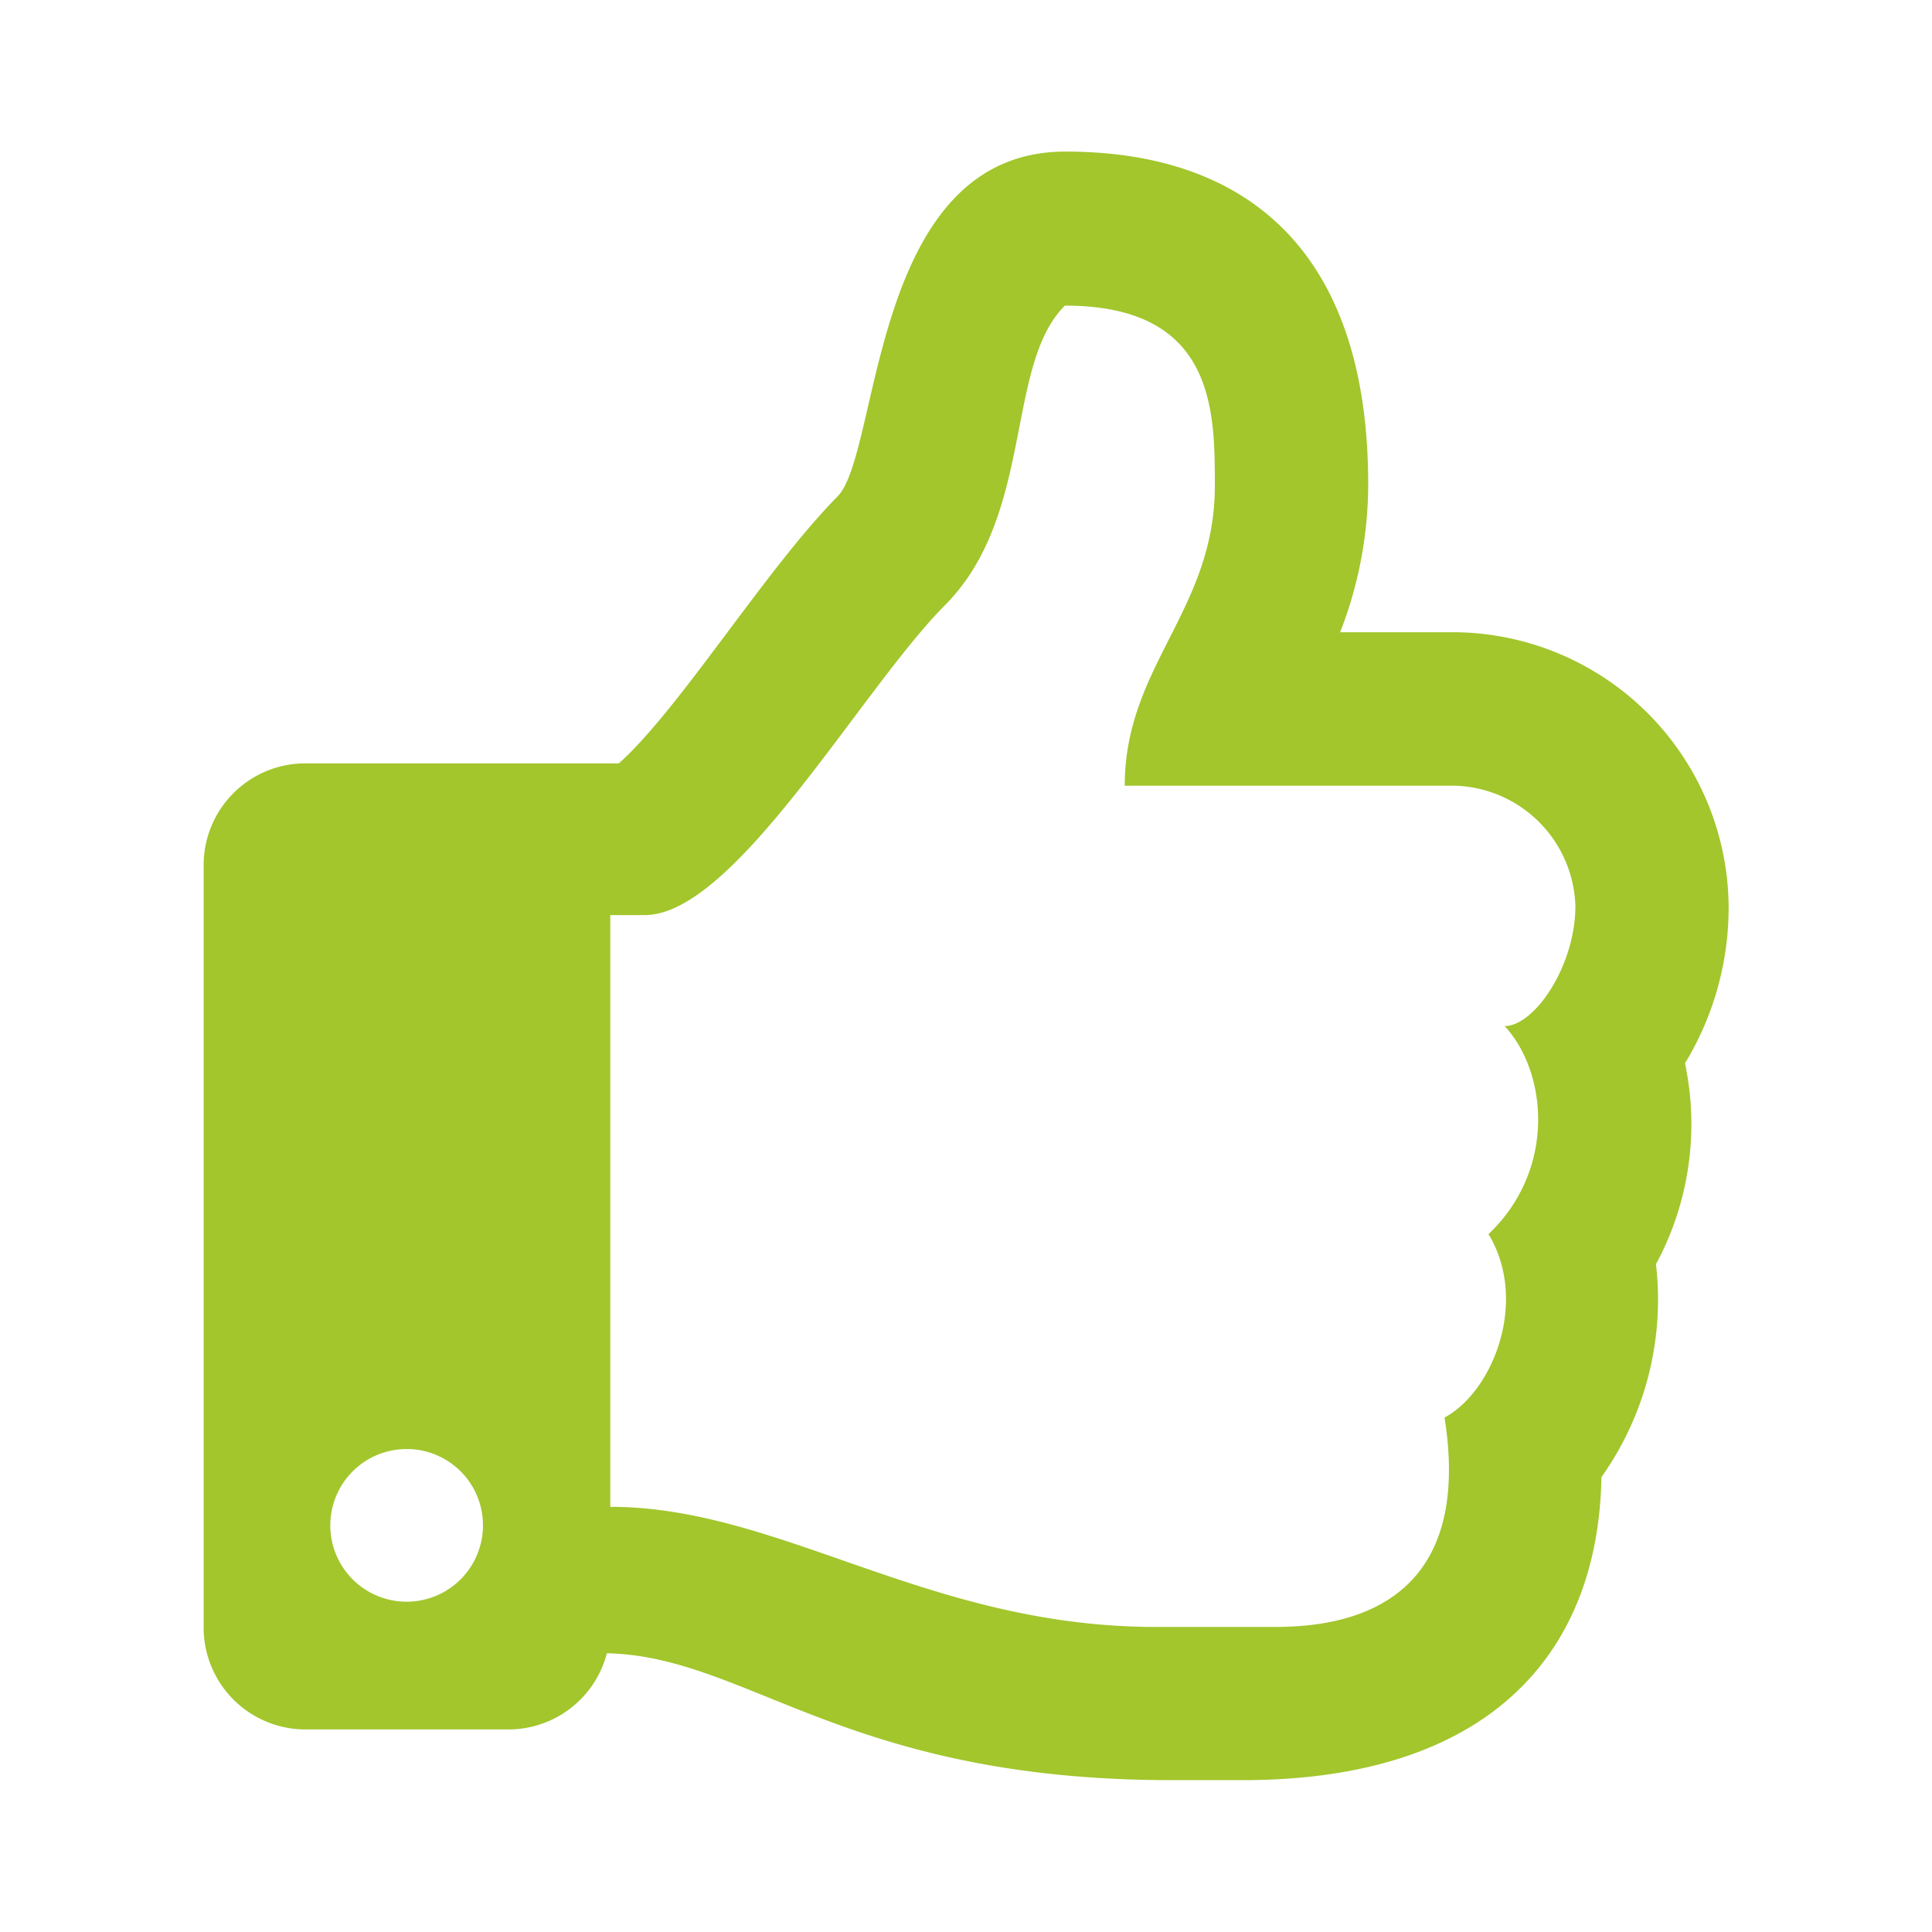 <svg id="vert_innoval" data-name="vert innoval" xmlns="http://www.w3.org/2000/svg" viewBox="0 0 141.73 141.73"><defs><style>.cls-1{fill:#a2c62c;}</style></defs><path class="cls-1" d="M35.43,111.9a5.6,5.6,0,1,1-5.59-5.6,5.59,5.59,0,0,1,5.59,5.6m73.79-21.33c2.93,4.92.29,11.52-3.25,13.42,1.8,11.37-4.11,15.36-12.38,15.36H84.77c-16.7,0-27.51-8.81-40-8.81V67.13H47.3c6.61,0,15.85-16.52,22-22.71,6.61-6.62,4.41-17.63,8.82-22,11,0,11,7.68,11,13.22,0,9.13-6.61,13.23-6.61,22h24.24a9.11,9.11,0,0,1,8.82,8.82c0,4.4-3,8.81-5.19,8.81,3.14,3.39,3.81,10.55-1.22,15.3M123.61,78a22,22,0,0,0,3.2-11.62,20.28,20.28,0,0,0-20-20h-8.5a29.94,29.94,0,0,0,2.06-10.85c0-17-8.79-24.41-22.21-24.41-14.36,0-13.54,22.13-16.73,25.31C56.13,41.81,49.87,52,45.4,56h-23a7.46,7.46,0,0,0-7.46,7.46v55.94a7.47,7.47,0,0,0,7.46,7.47H37.3a7.46,7.46,0,0,0,7.22-5.59c10.38.24,17.5,9.31,41.45,9.31h5.18c18,0,26.1-9.19,26.33-22.23a22.49,22.49,0,0,0,4-15.62A21.62,21.62,0,0,0,123.61,78"/></svg>
